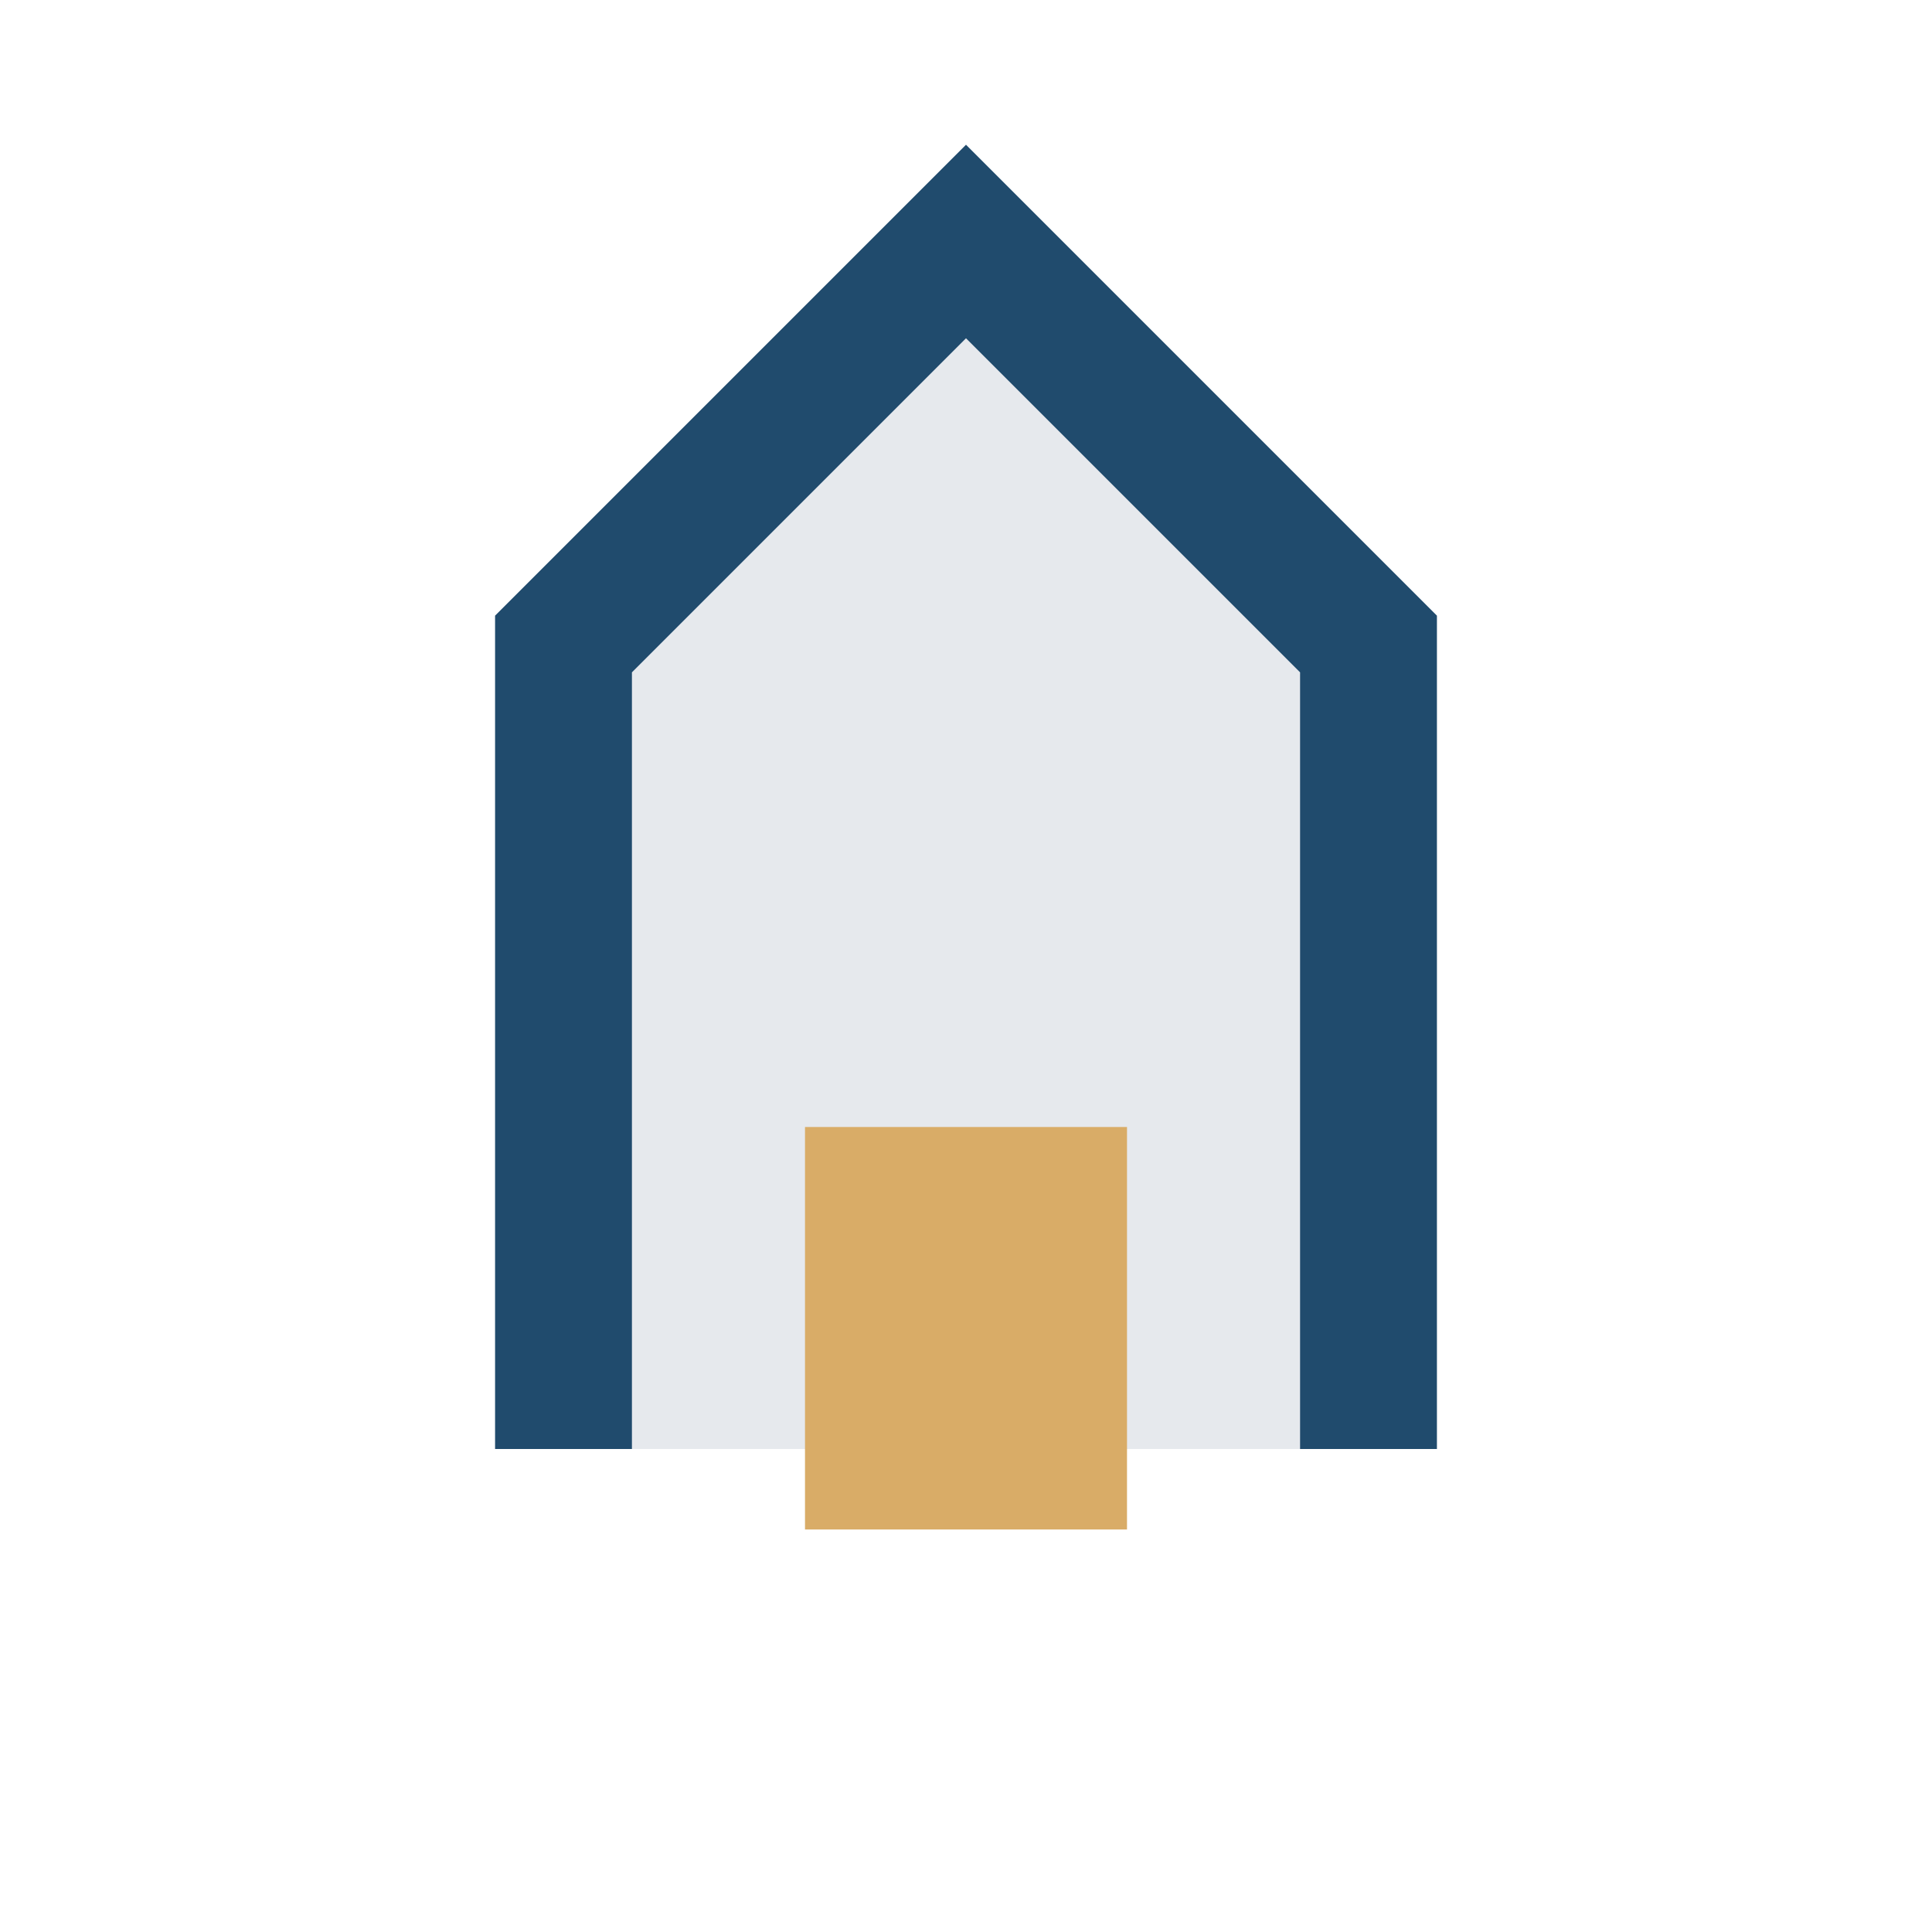 <?xml version="1.0" encoding="UTF-8"?>
<svg xmlns="http://www.w3.org/2000/svg" width="24" height="24" viewBox="0 0 24 24"><path d="M7 18V8l5-5 5 5v10" stroke="#204B6D" stroke-width="1.7" fill="#E6E9ED"/><rect x="10" y="14" width="4" height="5" fill="#D9AC67"/></svg>
